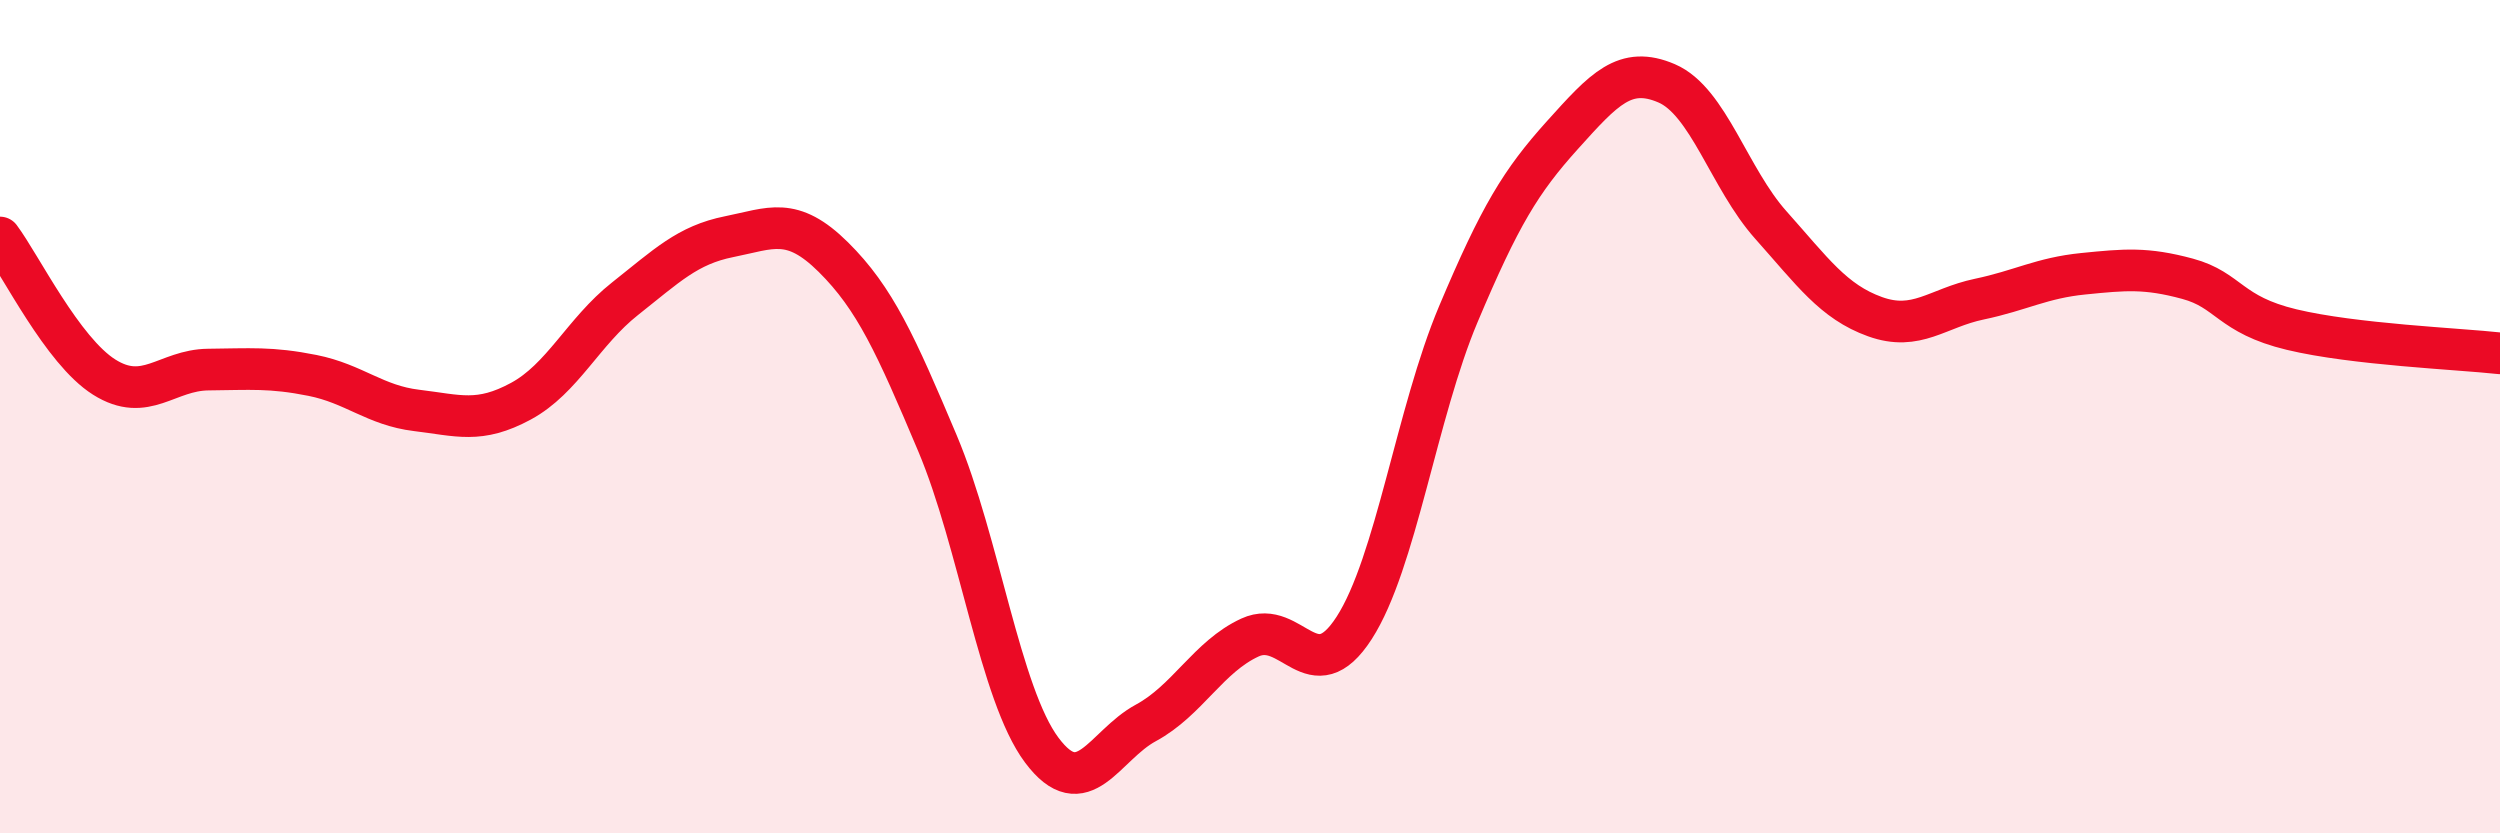 
    <svg width="60" height="20" viewBox="0 0 60 20" xmlns="http://www.w3.org/2000/svg">
      <path
        d="M 0,5.7 C 0.5,6.37 1.5,8.42 2.5,9.05 C 3.5,9.68 4,8.88 5,8.87 C 6,8.86 6.5,8.81 7.5,9.01 C 8.5,9.21 9,9.73 10,9.85 C 11,9.97 11.5,10.17 12.5,9.63 C 13.5,9.09 14,7.96 15,7.17 C 16,6.38 16.5,5.88 17.5,5.68 C 18.5,5.48 19,5.18 20,6.17 C 21,7.16 21.5,8.27 22.5,10.64 C 23.5,13.01 24,16.66 25,18 C 26,19.34 26.5,17.89 27.5,17.35 C 28.5,16.81 29,15.76 30,15.3 C 31,14.84 31.5,16.62 32.5,15.07 C 33.5,13.52 34,9.91 35,7.54 C 36,5.17 36.5,4.35 37.5,3.24 C 38.5,2.13 39,1.57 40,2 C 41,2.43 41.5,4.28 42.5,5.4 C 43.5,6.52 44,7.24 45,7.6 C 46,7.96 46.5,7.39 47.5,7.18 C 48.5,6.97 49,6.67 50,6.57 C 51,6.47 51.5,6.42 52.5,6.69 C 53.5,6.96 53.5,7.55 55,7.91 C 56.5,8.27 59,8.37 60,8.48L60 20L0 20Z"
        fill="#EB0A25"
        opacity="0.1"
        stroke-linecap="round"
        stroke-linejoin="round"
      />
      <path
        d="M 0,5.7 C 0.5,6.37 1.5,8.42 2.5,9.05 C 3.5,9.68 4,8.88 5,8.87 C 6,8.86 6.5,8.81 7.5,9.01 C 8.5,9.21 9,9.73 10,9.85 C 11,9.97 11.5,10.17 12.5,9.63 C 13.5,9.09 14,7.96 15,7.17 C 16,6.38 16.5,5.88 17.5,5.68 C 18.5,5.48 19,5.18 20,6.17 C 21,7.16 21.5,8.27 22.5,10.64 C 23.5,13.01 24,16.66 25,18 C 26,19.34 26.5,17.89 27.5,17.35 C 28.5,16.81 29,15.76 30,15.3 C 31,14.84 31.5,16.62 32.5,15.07 C 33.5,13.52 34,9.91 35,7.54 C 36,5.17 36.5,4.35 37.5,3.24 C 38.5,2.13 39,1.57 40,2 C 41,2.43 41.5,4.28 42.5,5.4 C 43.5,6.52 44,7.24 45,7.6 C 46,7.96 46.5,7.39 47.5,7.18 C 48.5,6.97 49,6.67 50,6.57 C 51,6.47 51.5,6.42 52.5,6.69 C 53.5,6.96 53.5,7.55 55,7.91 C 56.5,8.27 59,8.37 60,8.48"
        stroke="#EB0A25"
        stroke-width="1"
        fill="none"
        stroke-linecap="round"
        stroke-linejoin="round"
      />
    </svg>
  